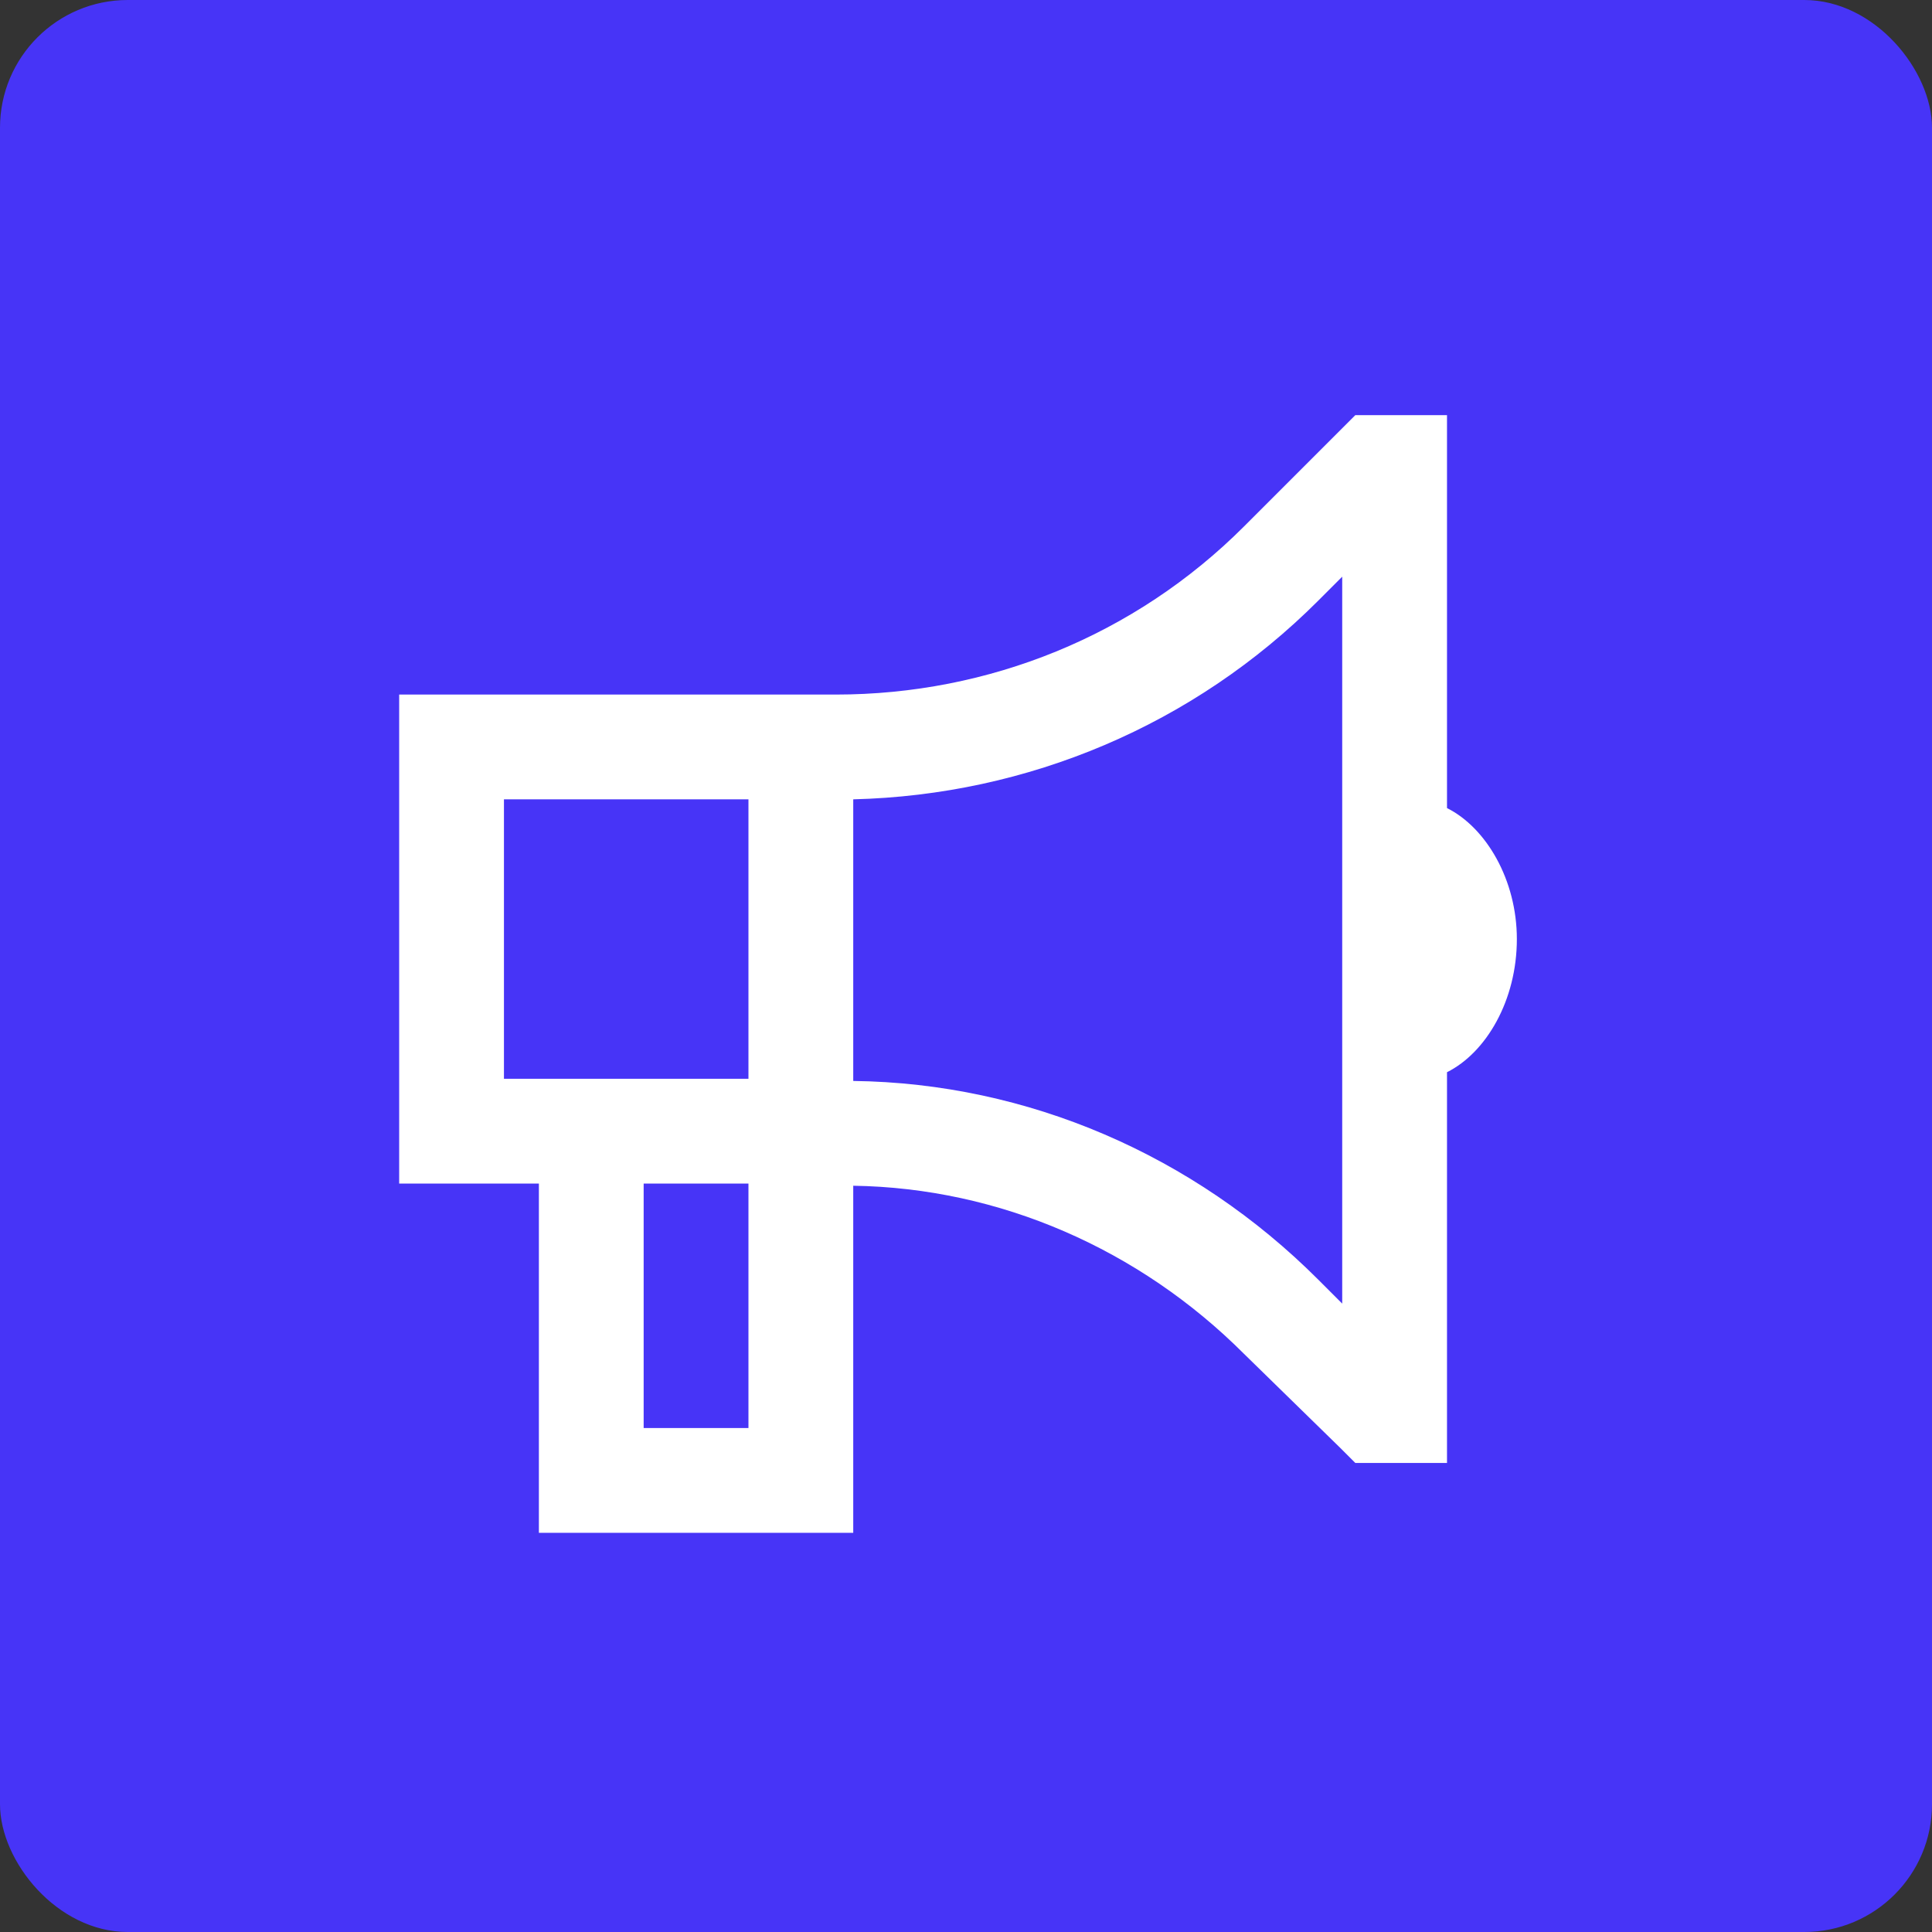 <svg width="121" height="121" viewBox="0 0 121 121" fill="none" xmlns="http://www.w3.org/2000/svg">
<rect x="0" y="0" width="121" height="121" fill="#333333" stroke="none"/>
<rect width="121" height="121" rx="8" fill="#4734F7"/>
<path d="M84.883 26H90.625V50.609C93.086 51.84 95 55.121 95 58.812C95 62.641 93.086 65.922 90.625 67.152V91.625H84.883L83.926 90.668L77.91 84.789C71.348 78.227 62.598 74.398 53.438 74.262V96H33.75V74.125H25V43.5H52.344C61.914 43.5 71.074 39.809 77.91 32.973L84.883 26ZM82.559 80.141L84.062 81.644V36.117L82.559 37.621C74.766 45.414 64.375 49.789 53.438 50.062V67.699C64.375 67.836 74.766 72.348 82.559 80.141ZM31.562 50.062V67.562H46.875V50.062H31.562ZM40.312 74.125V89.438H46.875V74.125H40.312Z" fill="white"/>
</svg>
